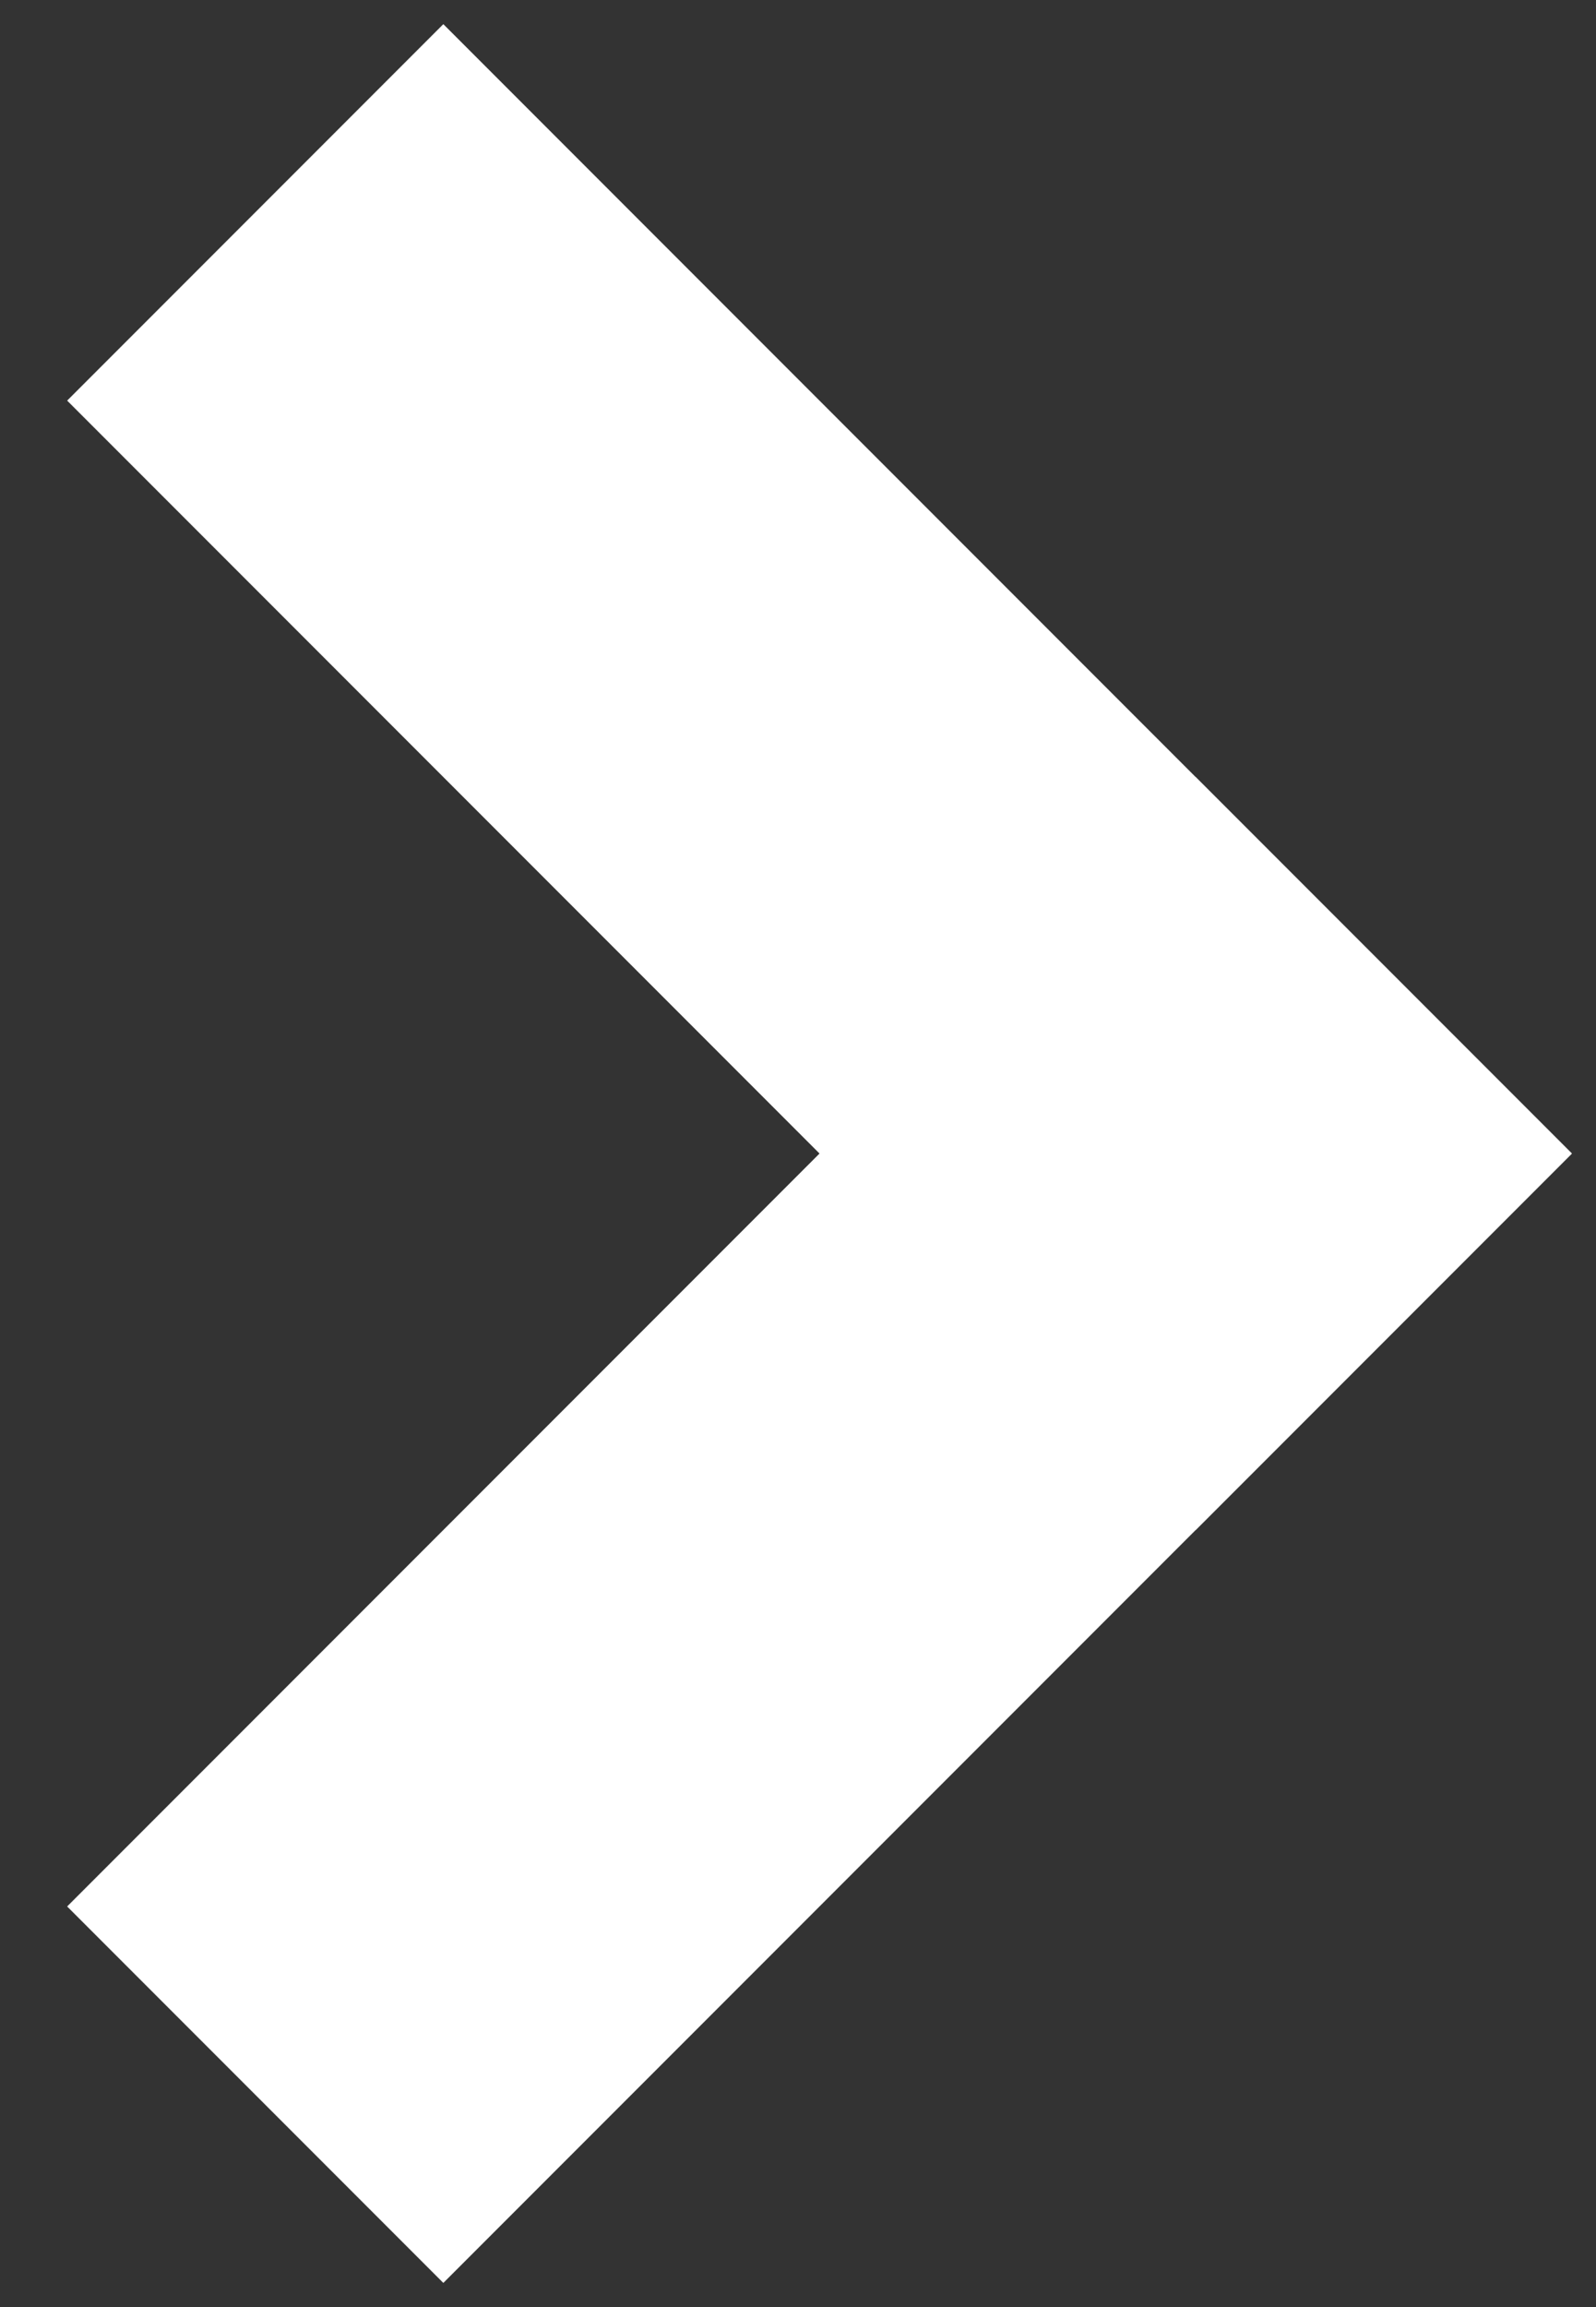 <?xml version="1.0" encoding="UTF-8"?>
<svg width="9px" height="13px" viewBox="0 0 9 13" version="1.1" xmlns="http://www.w3.org/2000/svg" xmlns:xlink="http://www.w3.org/1999/xlink">
    <rect x="0" y="0" width="9" height="13" fill="#333333" stroke="none"/>
    <!-- Generator: Sketch 52.5 (67469) - http://www.bohemiancoding.com/sketch -->
    <title>Group 13</title>
    <desc>Created with Sketch.</desc>
    <g id="Page-1" stroke="none" stroke-width="1" fill="none" fill-rule="evenodd">
        <g id="Product-list-visual" transform="translate(-828, -286)" fill="#FFFFFF">
            <g id="Group-9" transform="translate(690, 167)">
                <g id="PVC-flex-banner-for-light-boxes-vinyl" transform="translate(70, 0)">
                    <g id="Group-25">
                        <g transform="translate(-73, 1)">
                            <g id="Group-26" transform="translate(85, 115)">
                                <g id="Group-13" transform="translate(58.5, 9.5) rotate(225) translate(-58.5, -9.5) translate(54, 5)">
                                    <rect id="Rectangle" x="0" y="0" width="3" height="9"></rect>
                                    <rect id="Rectangle" transform="translate(4.5, 7.5) scale(-1, 1) rotate(90) translate(-4.5, -7.5) " x="3" y="3" width="3" height="9"></rect>
                                </g>
                            </g>
                        </g>
                    </g>
                </g>
            </g>
        </g>
    </g>
</svg>